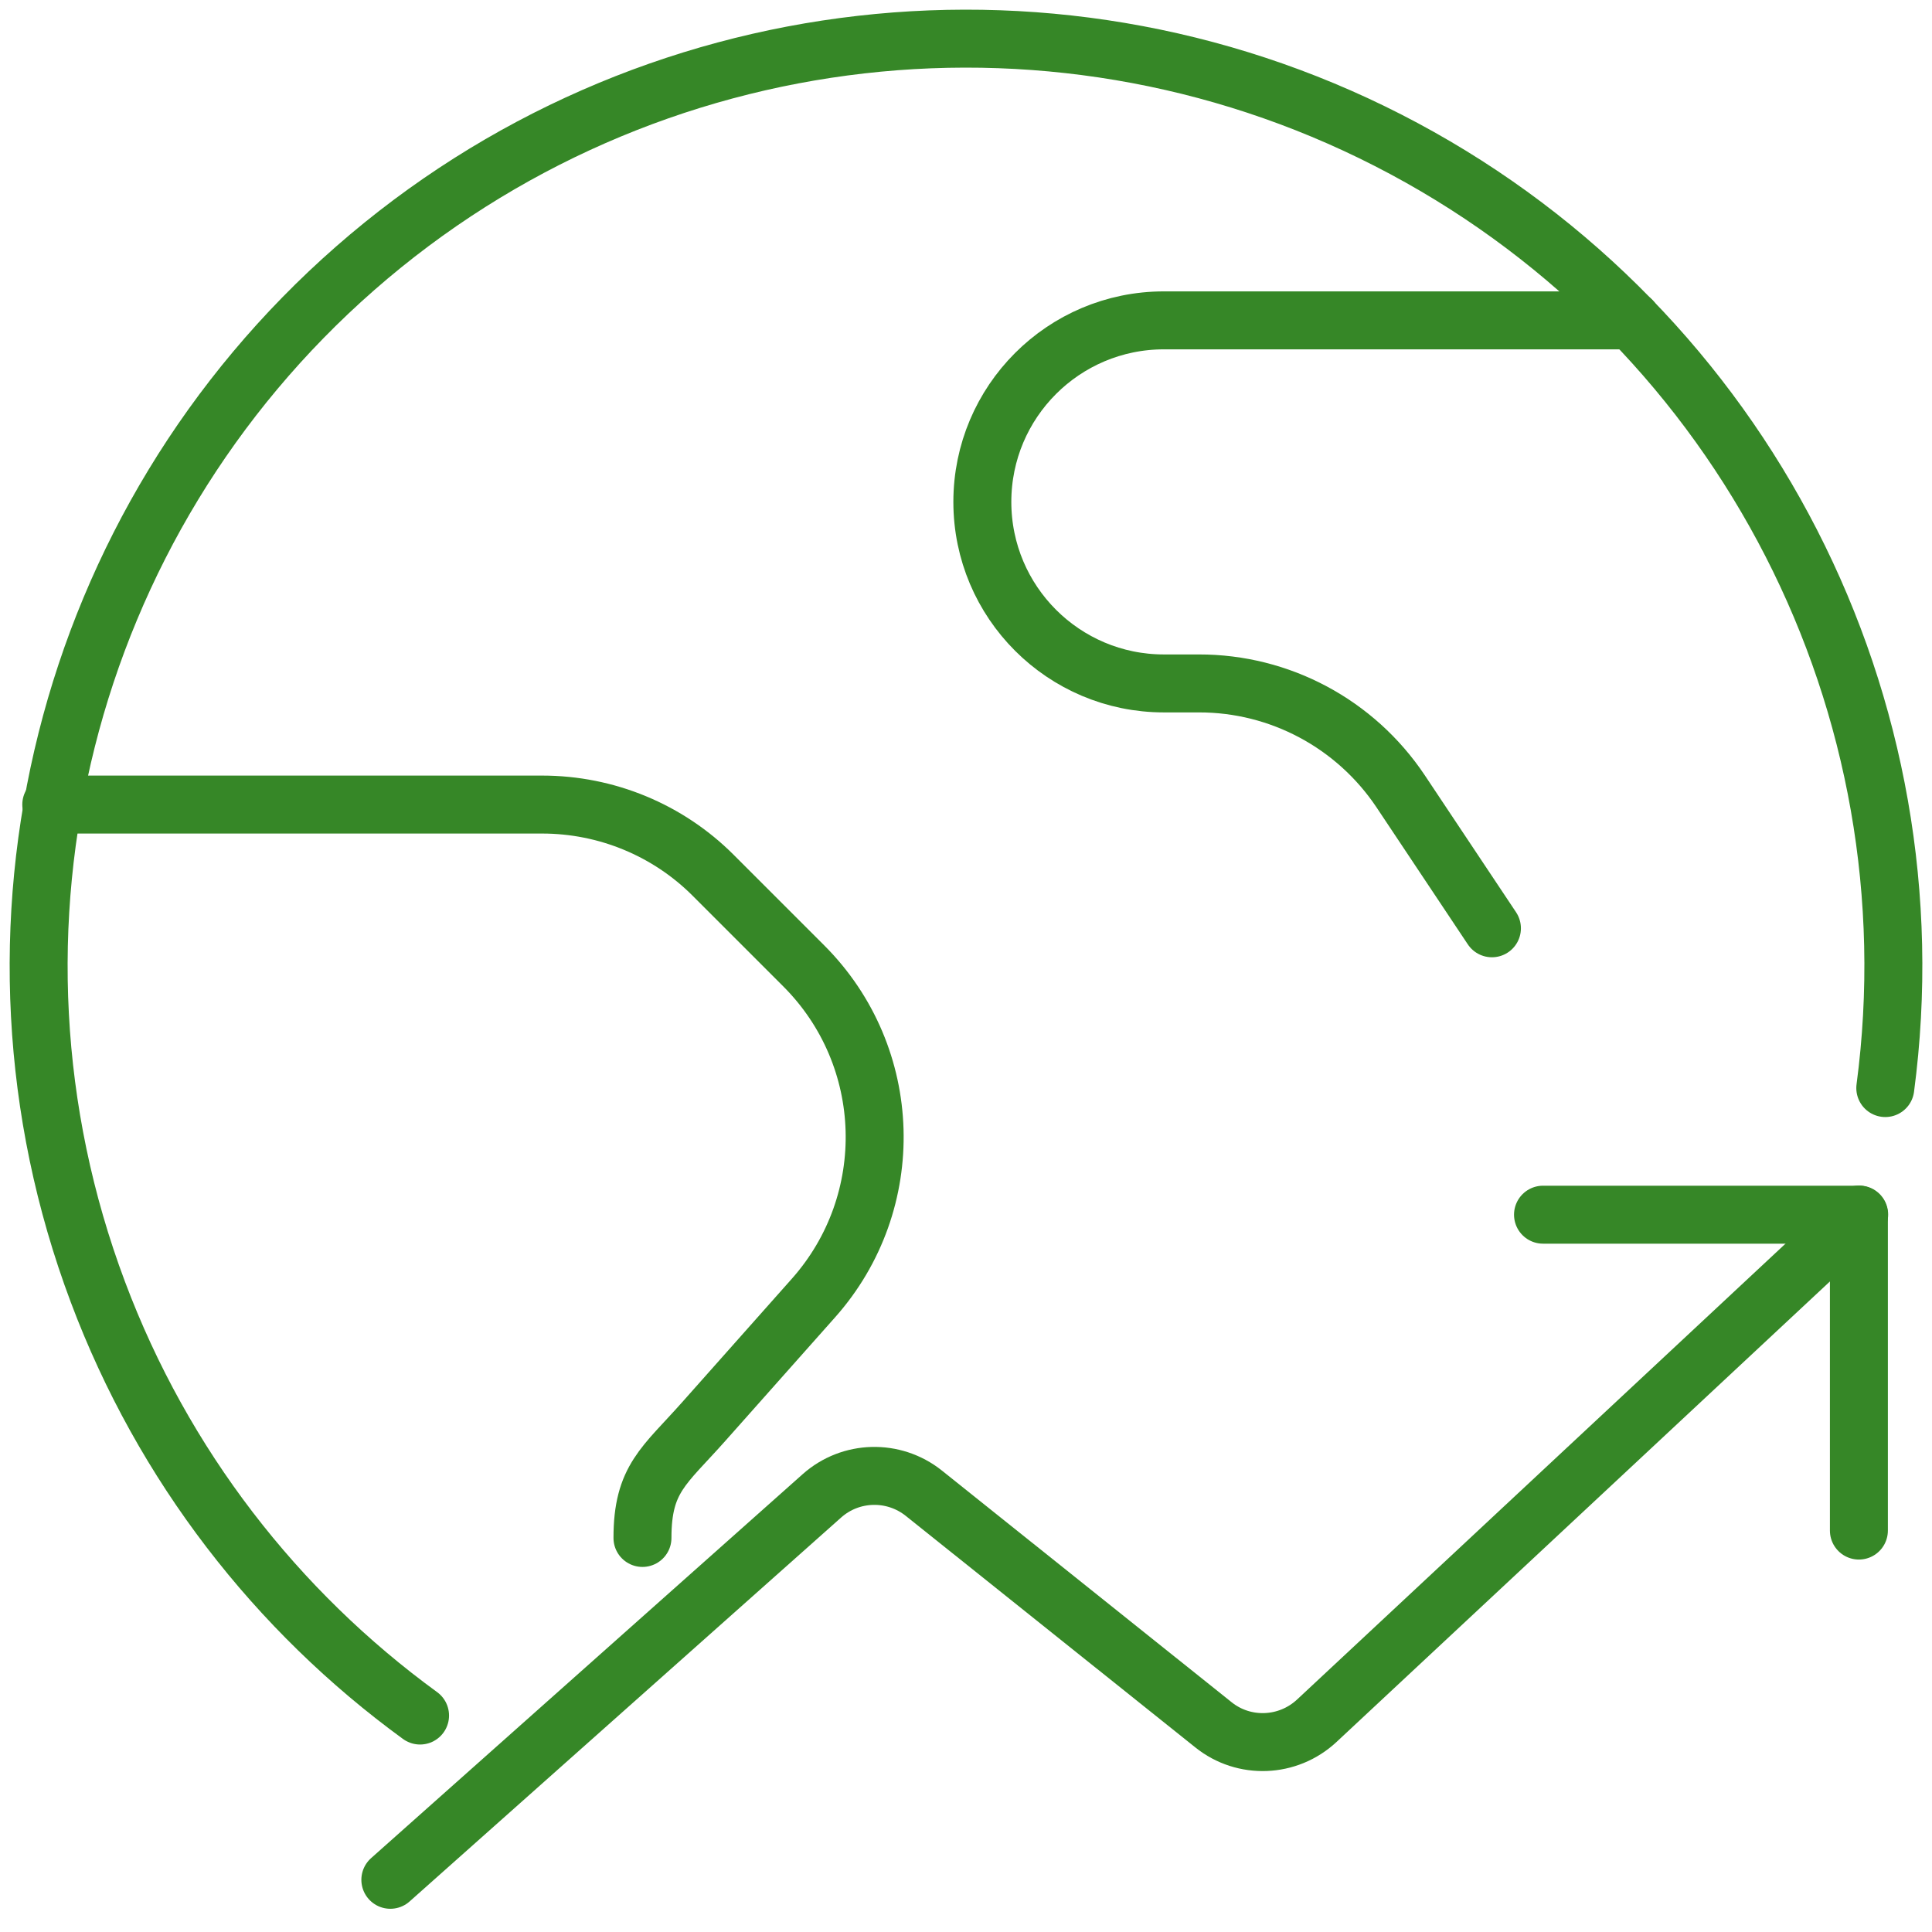 <svg width="50" height="50" viewBox="0 0 50 50" fill="none" xmlns="http://www.w3.org/2000/svg">
<path d="M48.791 28.159C50.105 18.254 45.144 8.566 36.336 3.846C27.529 -0.874 16.713 0.358 9.195 6.941C1.673 13.527 -0.981 24.079 2.533 33.435C4.219 37.931 7.162 41.697 10.871 44.398" stroke="#368727" stroke-width="1.5" stroke-linecap="round" stroke-linejoin="round"/>
<path d="M1.327 20.822H14.03C15.692 20.822 17.288 21.48 18.461 22.657L20.801 24.997C23.148 27.344 23.257 31.11 21.054 33.591L18.209 36.794C17.19 37.942 16.627 38.267 16.627 39.802" stroke="#368727" stroke-width="1.5" stroke-linecap="round" stroke-linejoin="round"/>
<path d="M42.233 8.291H30.121C27.525 8.291 25.423 10.396 25.423 12.989C25.423 15.585 27.529 17.687 30.121 17.687H31.024C33.122 17.683 35.079 18.731 36.246 20.475L38.611 24.024" stroke="#368727" stroke-width="1.5" stroke-linecap="round" stroke-linejoin="round"/>
<path d="M10.102 48.649L21.271 38.712C22.015 38.051 23.127 38.022 23.907 38.643L31.403 44.637C32.194 45.273 33.332 45.226 34.075 44.536L48.115 31.432" stroke="#368727" stroke-width="1.5" stroke-linecap="round" stroke-linejoin="round"/>
<path d="M39.933 31.436H48.108V39.611" stroke="#368727" stroke-width="1.5" stroke-linecap="round" stroke-linejoin="round"/>
</svg>
